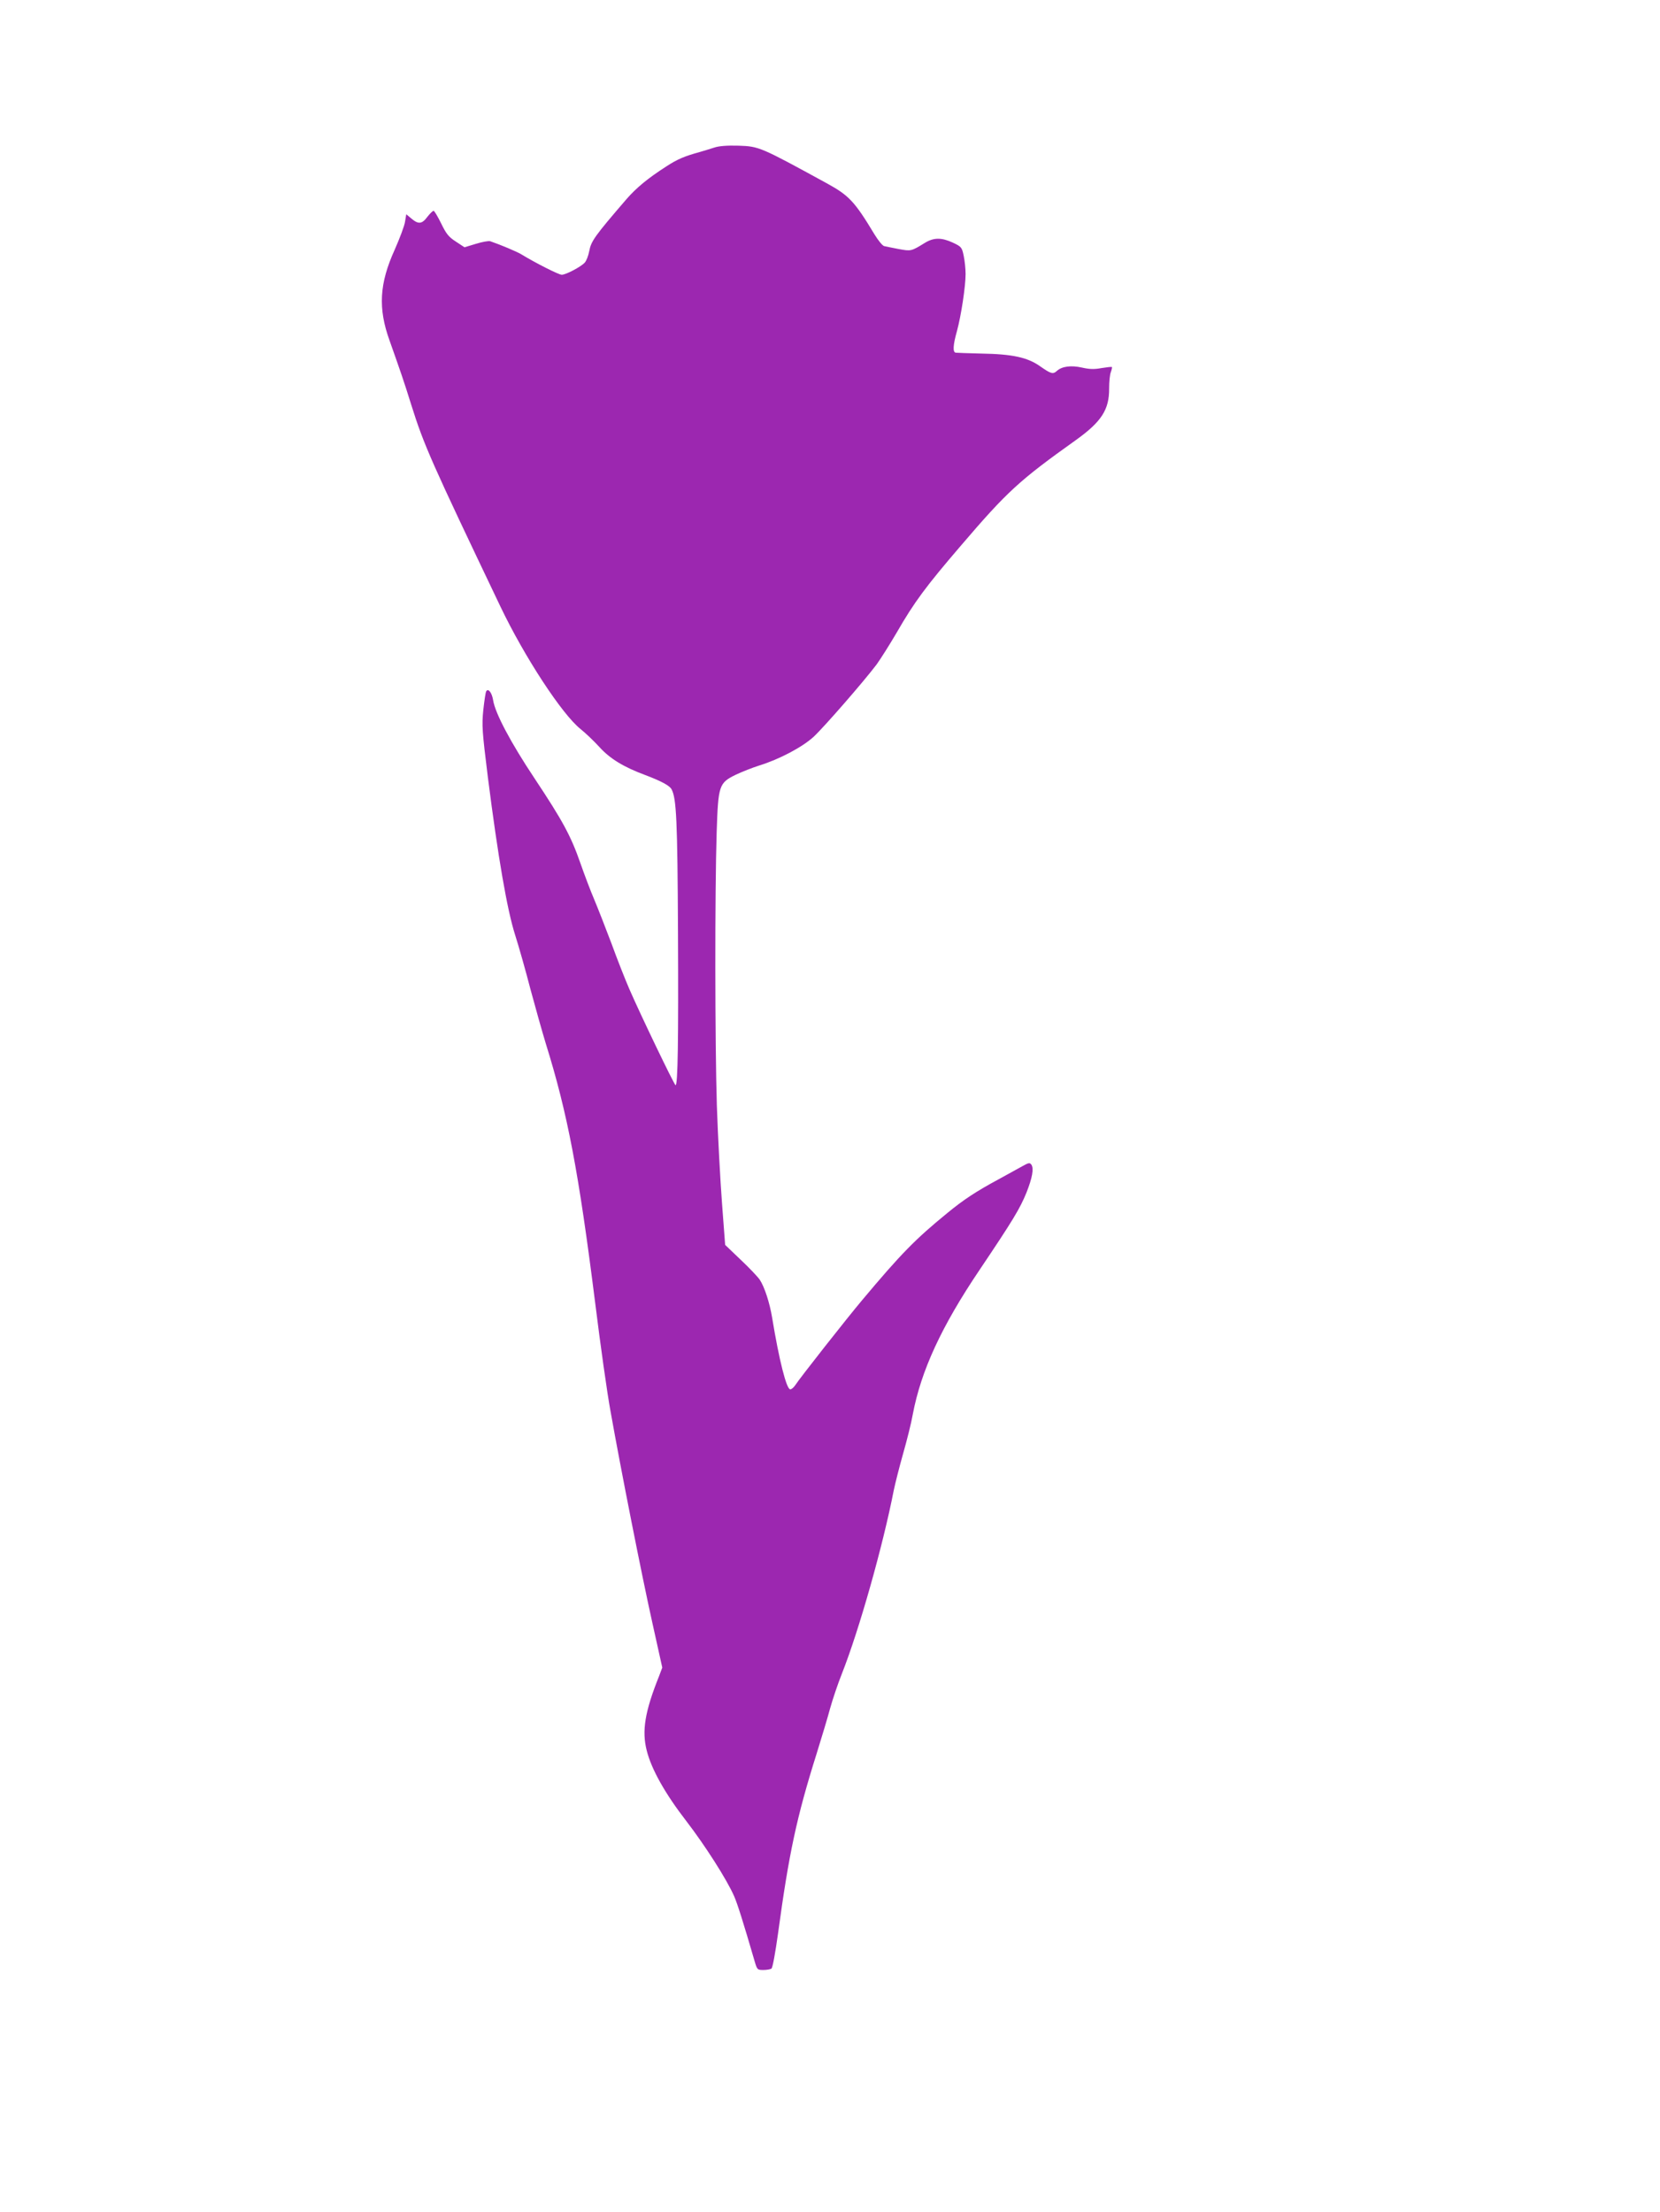 <?xml version="1.0" standalone="no"?>
<!DOCTYPE svg PUBLIC "-//W3C//DTD SVG 20010904//EN"
 "http://www.w3.org/TR/2001/REC-SVG-20010904/DTD/svg10.dtd">
<svg version="1.0" xmlns="http://www.w3.org/2000/svg"
 width="961pt" height="1280pt" viewBox="0 0 961 1280"
 preserveAspectRatio="xMidYMid meet">
<g transform="translate(0,1280) scale(0.1,-0.1)"
fill="#9c27b0" stroke="none">
<path d="M4135 11946 c-22 -7 -60 -19 -85 -26 -87 -24 -126 -40 -191 -82 -109
-70 -174 -124 -231 -189 -186 -216 -206 -244 -217 -303 -5 -26 -16 -55 -26
-66 -22 -24 -109 -70 -133 -70 -17 0 -150 67 -237 120 -26 15 -118 54 -177 74
-10 3 -47 -4 -83 -15 l-66 -20 -50 33 c-42 27 -56 45 -85 105 -20 40 -39 73
-44 73 -5 0 -21 -16 -36 -35 -31 -42 -52 -44 -92 -10 l-30 25 -7 -42 c-3 -24
-31 -97 -60 -163 -89 -196 -97 -339 -30 -525 63 -178 83 -235 125 -370 75
-239 117 -332 517 -1170 139 -291 357 -624 464 -709 29 -23 78 -70 110 -105
61 -67 140 -115 264 -161 93 -35 143 -62 153 -83 28 -52 34 -181 37 -823 3
-637 -1 -889 -14 -889 -7 0 -204 410 -267 555 -24 55 -71 174 -104 265 -34 90
-79 205 -100 255 -21 49 -57 144 -80 210 -55 158 -103 246 -265 490 -138 207
-228 377 -240 452 -7 44 -28 72 -40 53 -4 -6 -11 -54 -17 -108 -9 -89 -7 -122
26 -387 59 -465 112 -771 158 -915 22 -69 62 -210 89 -315 28 -104 68 -246 89
-315 126 -404 190 -742 285 -1495 30 -242 70 -528 90 -635 58 -327 181 -950
242 -1223 l57 -257 -18 -48 c-83 -207 -101 -318 -72 -432 27 -108 106 -249
229 -408 109 -142 234 -337 277 -435 18 -40 54 -154 118 -374 15 -51 16 -53
51 -53 20 0 41 4 47 8 7 4 23 95 38 202 63 464 108 675 223 1040 30 96 66 216
79 265 14 50 44 140 68 200 100 253 237 738 300 1060 8 39 32 134 54 212 22
77 48 180 56 227 48 254 166 510 388 839 191 284 233 353 271 447 33 84 43
138 28 160 -9 13 -16 12 -53 -9 -24 -13 -86 -47 -138 -76 -130 -70 -201 -117
-295 -194 -186 -152 -267 -234 -495 -506 -85 -101 -360 -450 -387 -492 -9 -13
-21 -23 -28 -23 -22 0 -65 171 -105 415 -14 85 -44 178 -72 220 -11 16 -60 68
-110 115 l-90 86 -18 239 c-10 132 -24 388 -30 568 -11 360 -12 1236 -1 1582
9 271 13 284 111 332 36 17 97 41 135 53 117 36 251 107 316 167 62 58 290
320 364 418 23 32 75 114 116 184 102 177 168 266 374 506 266 311 336 375
663 608 148 106 194 176 193 299 0 38 4 81 10 95 5 14 8 27 6 29 -2 2 -29 -1
-60 -6 -42 -8 -70 -7 -114 3 -62 14 -115 7 -144 -19 -23 -21 -34 -18 -97 26
-73 52 -161 71 -342 74 -74 2 -141 4 -147 5 -18 2 -16 44 7 125 24 88 50 258
50 330 0 30 -5 78 -11 106 -10 49 -14 53 -63 76 -65 30 -110 30 -161 -1 -81
-50 -81 -49 -153 -36 -37 7 -75 15 -84 17 -10 3 -34 33 -55 67 -115 191 -148
226 -276 296 -384 210 -392 214 -511 218 -67 2 -115 -2 -141 -11z"/>
</g>
</svg>
